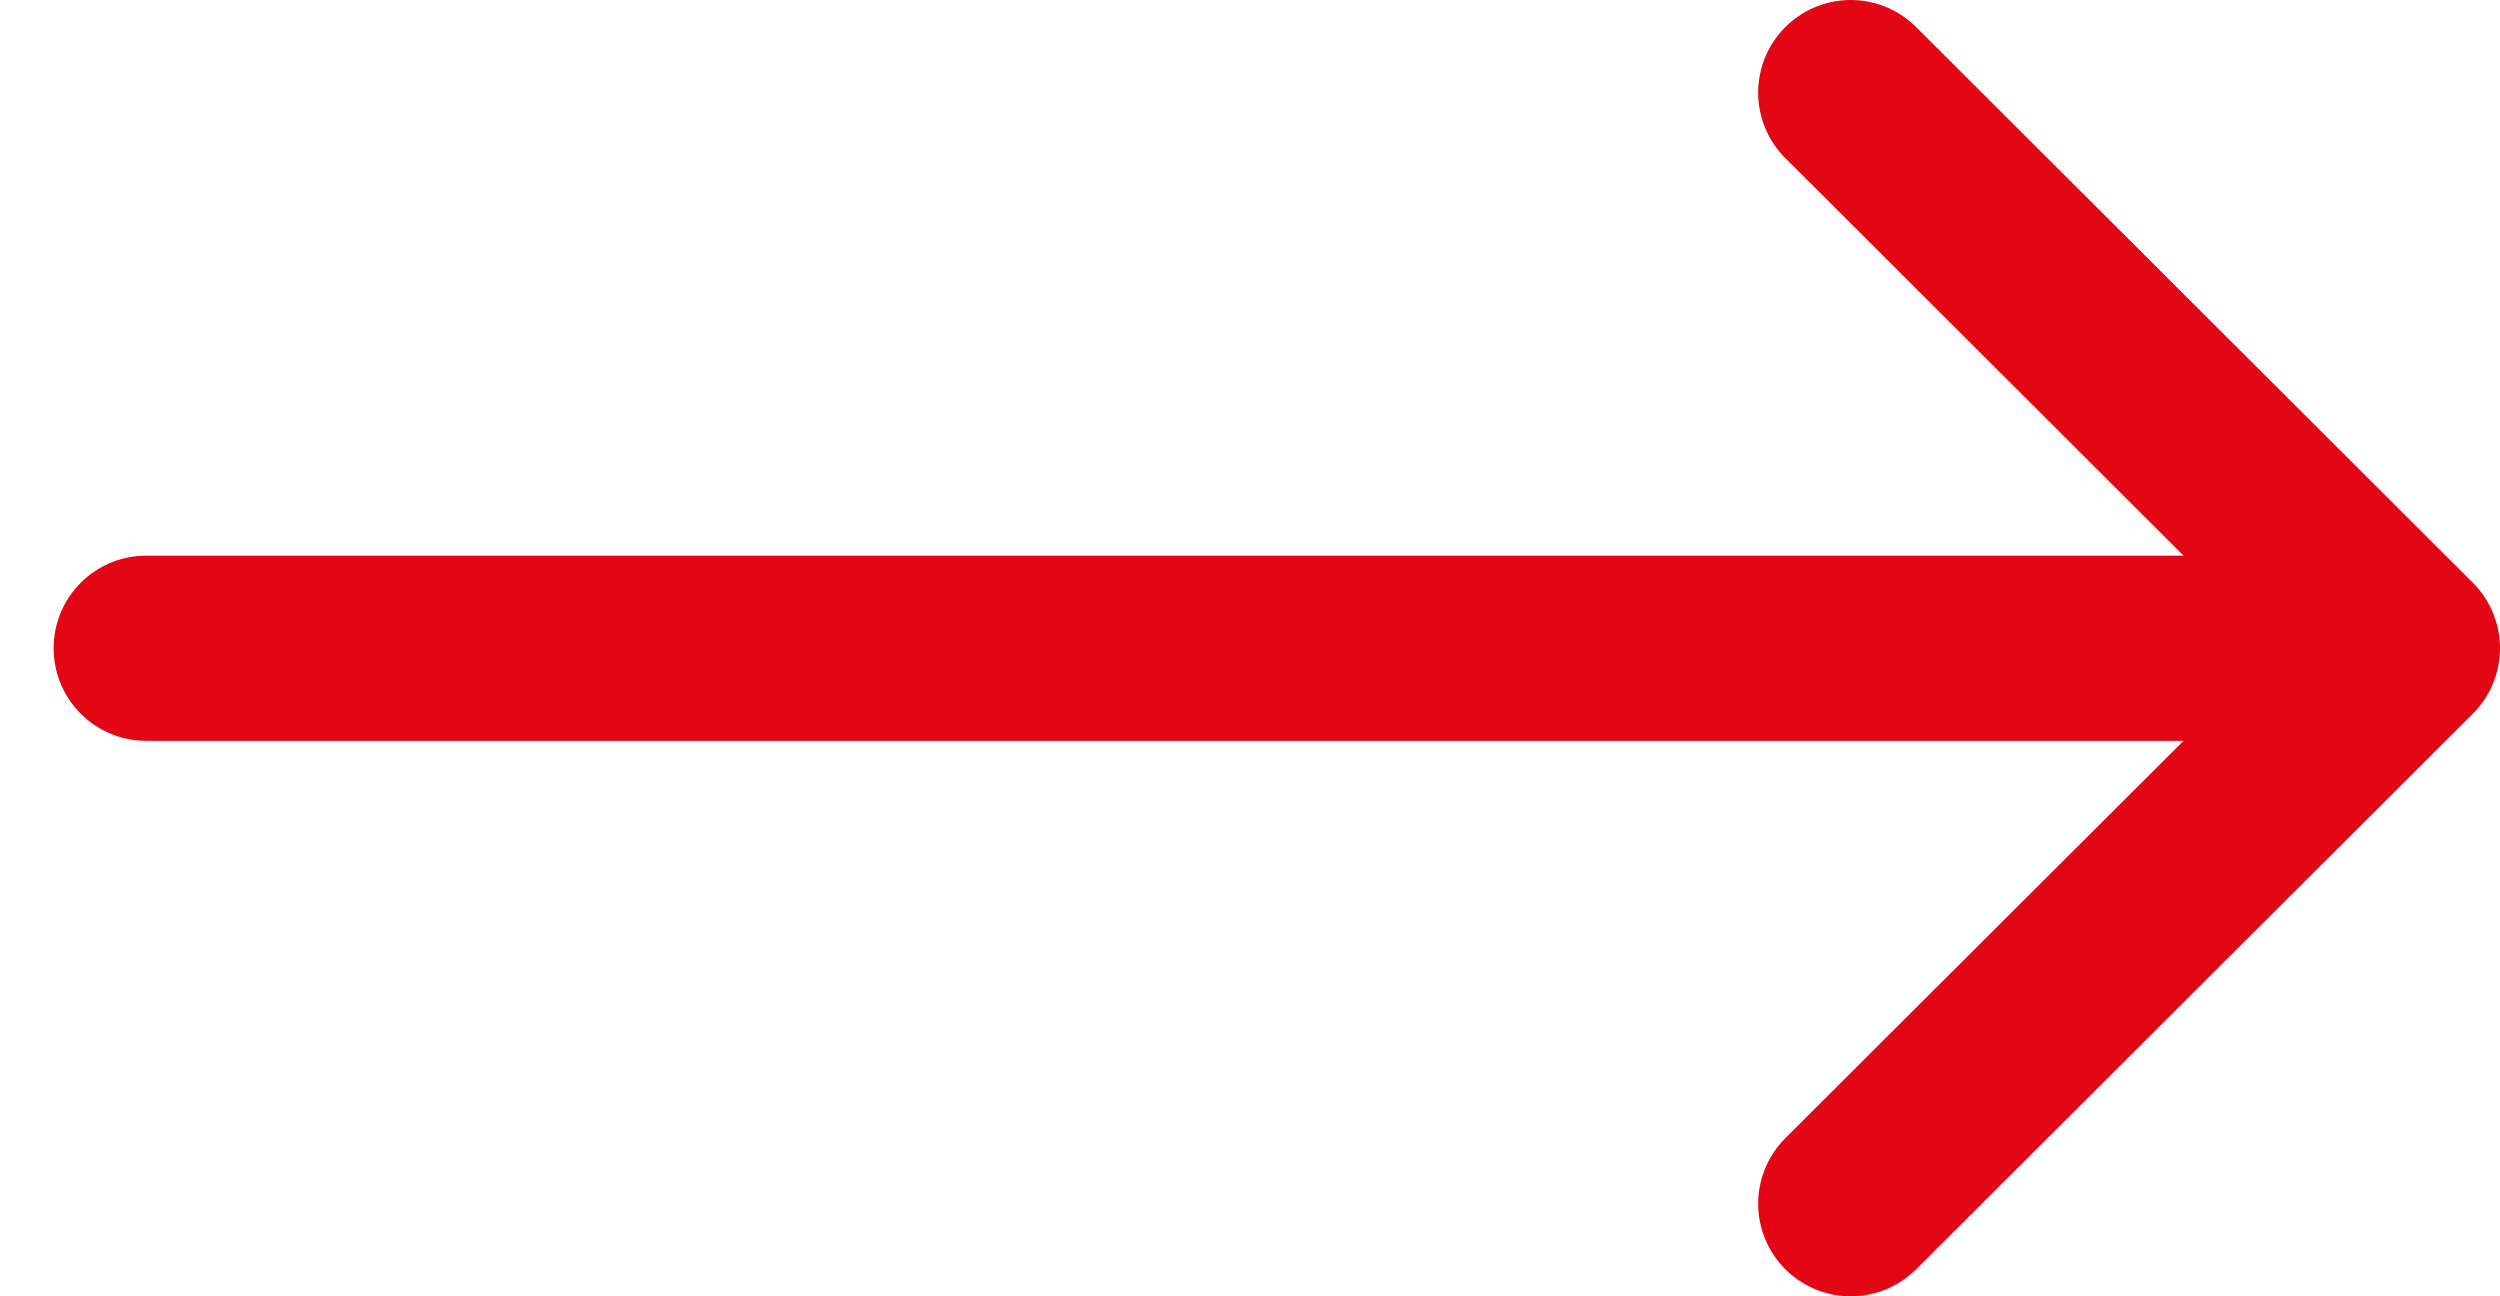 <svg width="27" height="14" viewBox="0 0 27 14" fill="none" xmlns="http://www.w3.org/2000/svg">
<path d="M1.579 7.001H25.214" stroke="#E30614" stroke-width="2" stroke-linecap="round" stroke-linejoin="round"/>
<path d="M19.988 1L26 7.001L19.988 13" stroke="#E30614" stroke-width="2" stroke-linecap="round" stroke-linejoin="round"/>
</svg>
